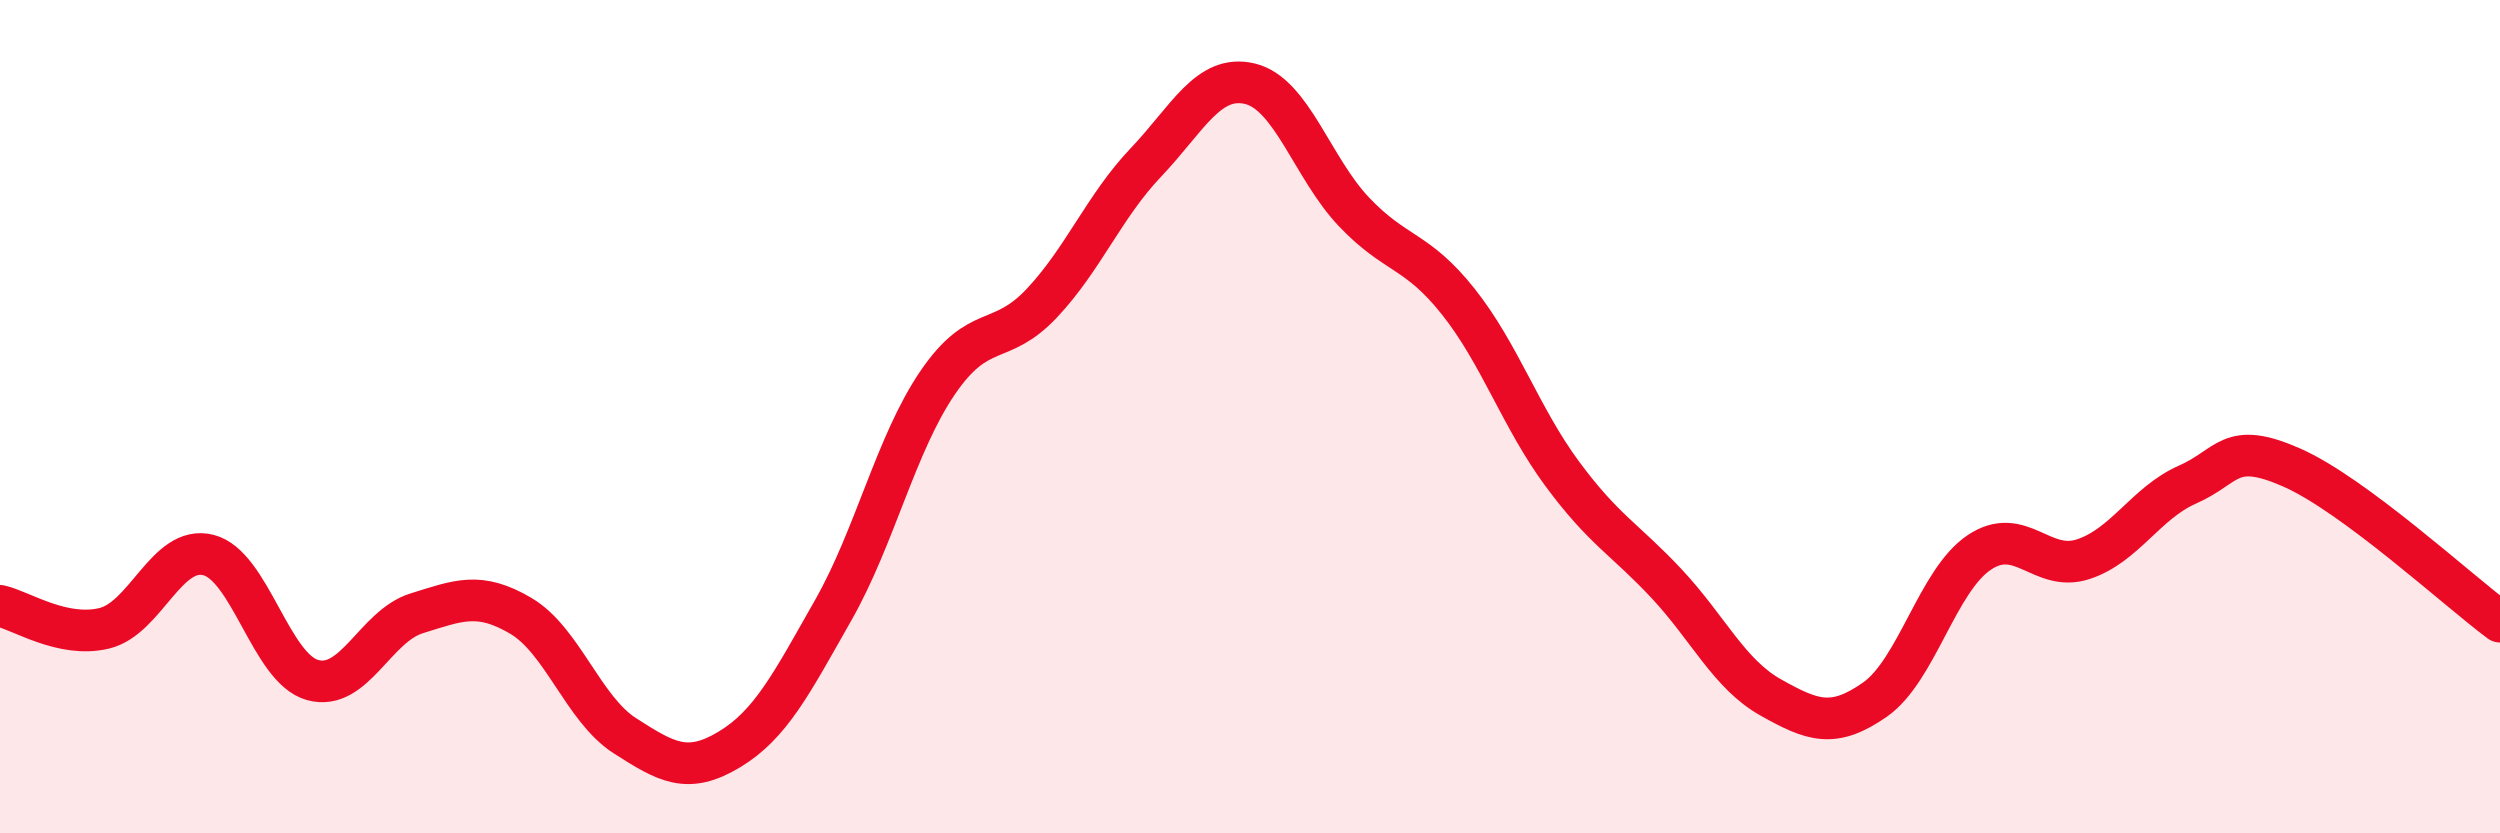 
    <svg width="60" height="20" viewBox="0 0 60 20" xmlns="http://www.w3.org/2000/svg">
      <path
        d="M 0,14.54 C 0.5,14.65 1.5,15.32 2.5,15.08 C 3.5,14.84 4,13.07 5,13.32 C 6,13.57 6.5,16.04 7.5,16.32 C 8.5,16.6 9,15.03 10,14.72 C 11,14.41 11.5,14.19 12.5,14.78 C 13.5,15.37 14,17.02 15,17.66 C 16,18.3 16.5,18.59 17.5,17.99 C 18.5,17.39 19,16.4 20,14.64 C 21,12.88 21.5,10.66 22.5,9.19 C 23.5,7.72 24,8.34 25,7.28 C 26,6.22 26.5,4.95 27.5,3.9 C 28.5,2.85 29,1.77 30,2.01 C 31,2.25 31.5,4.04 32.5,5.09 C 33.5,6.14 34,5.98 35,7.24 C 36,8.5 36.5,10.03 37.5,11.38 C 38.5,12.73 39,12.94 40,14.01 C 41,15.08 41.5,16.18 42.5,16.74 C 43.5,17.3 44,17.49 45,16.79 C 46,16.09 46.5,13.93 47.5,13.26 C 48.5,12.59 49,13.75 50,13.42 C 51,13.09 51.5,12.07 52.5,11.63 C 53.5,11.19 53.5,10.56 55,11.22 C 56.5,11.88 59,14.18 60,14.92L60 20L0 20Z"
        fill="#EB0A25"
        opacity="0.1"
        stroke-linecap="round"
        stroke-linejoin="round"
      />
      <path
        d="M 0,14.54 C 0.5,14.65 1.5,15.32 2.5,15.08 C 3.5,14.84 4,13.07 5,13.32 C 6,13.57 6.5,16.04 7.5,16.32 C 8.5,16.6 9,15.03 10,14.72 C 11,14.41 11.5,14.19 12.5,14.78 C 13.5,15.37 14,17.02 15,17.66 C 16,18.3 16.5,18.59 17.5,17.99 C 18.5,17.39 19,16.4 20,14.64 C 21,12.88 21.5,10.66 22.5,9.19 C 23.5,7.72 24,8.34 25,7.28 C 26,6.22 26.5,4.95 27.5,3.9 C 28.5,2.85 29,1.77 30,2.01 C 31,2.25 31.5,4.04 32.5,5.09 C 33.5,6.14 34,5.98 35,7.24 C 36,8.5 36.5,10.03 37.5,11.38 C 38.5,12.73 39,12.94 40,14.01 C 41,15.08 41.5,16.18 42.5,16.74 C 43.5,17.3 44,17.49 45,16.79 C 46,16.09 46.5,13.93 47.5,13.26 C 48.5,12.59 49,13.75 50,13.42 C 51,13.09 51.5,12.07 52.5,11.63 C 53.5,11.19 53.5,10.56 55,11.22 C 56.5,11.88 59,14.18 60,14.92"
        stroke="#EB0A25"
        stroke-width="1"
        fill="none"
        stroke-linecap="round"
        stroke-linejoin="round"
      />
    </svg>
  